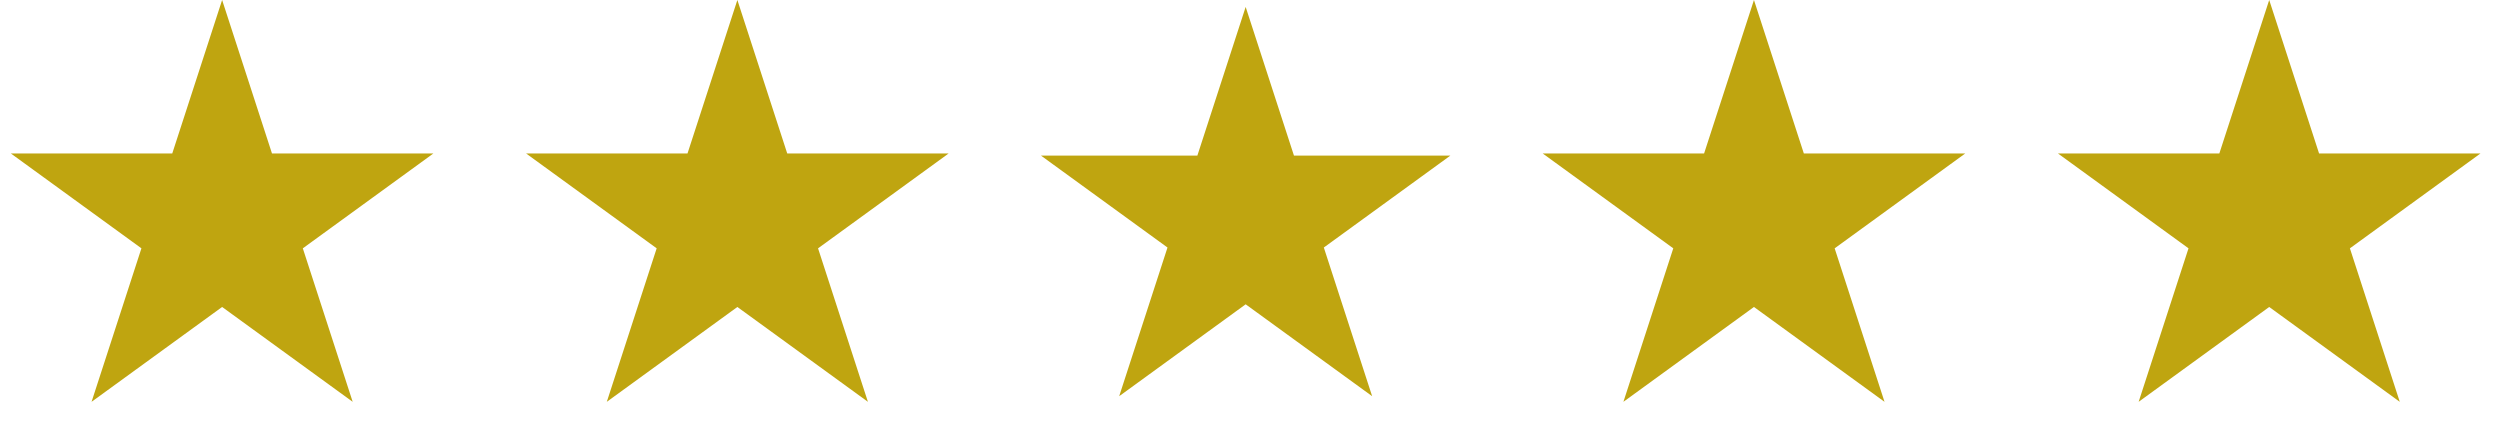<svg xmlns="http://www.w3.org/2000/svg" fill="none" viewBox="0 0 151 27" height="27" width="151">
<path fill="#BFA510" d="M13.416 0L16.428 9.27H26.175L18.29 14.999L21.302 24.27L13.416 18.541L5.53 24.27L8.542 14.999L0.657 9.27H10.404L13.416 0Z"></path>
<path fill="#BFA510" d="M44.537 0L47.549 9.27H57.296L49.41 14.999L52.422 24.27L44.537 18.541L36.651 24.27L39.663 14.999L31.777 9.27H41.525L44.537 0Z"></path>
<path fill="#BFA510" d="M75.238 0.419L78.156 9.4H87.599L79.959 14.95L82.877 23.93L75.238 18.38L67.599 23.93L70.517 14.95L62.877 9.4H72.32L75.238 0.419Z"></path>
<path fill="#BFA510" d="M105.939 0L108.952 9.27H118.699L110.813 14.999L113.825 24.27L105.939 18.541L98.054 24.27L101.066 14.999L93.18 9.27H102.927L105.939 0Z"></path>
<path fill="#BFA510" d="M137.06 0L140.072 9.27H149.819L141.934 14.999L144.946 24.27L137.06 18.541L129.174 24.27L132.186 14.999L124.301 9.27H134.048L137.06 0Z"></path>
</svg>
